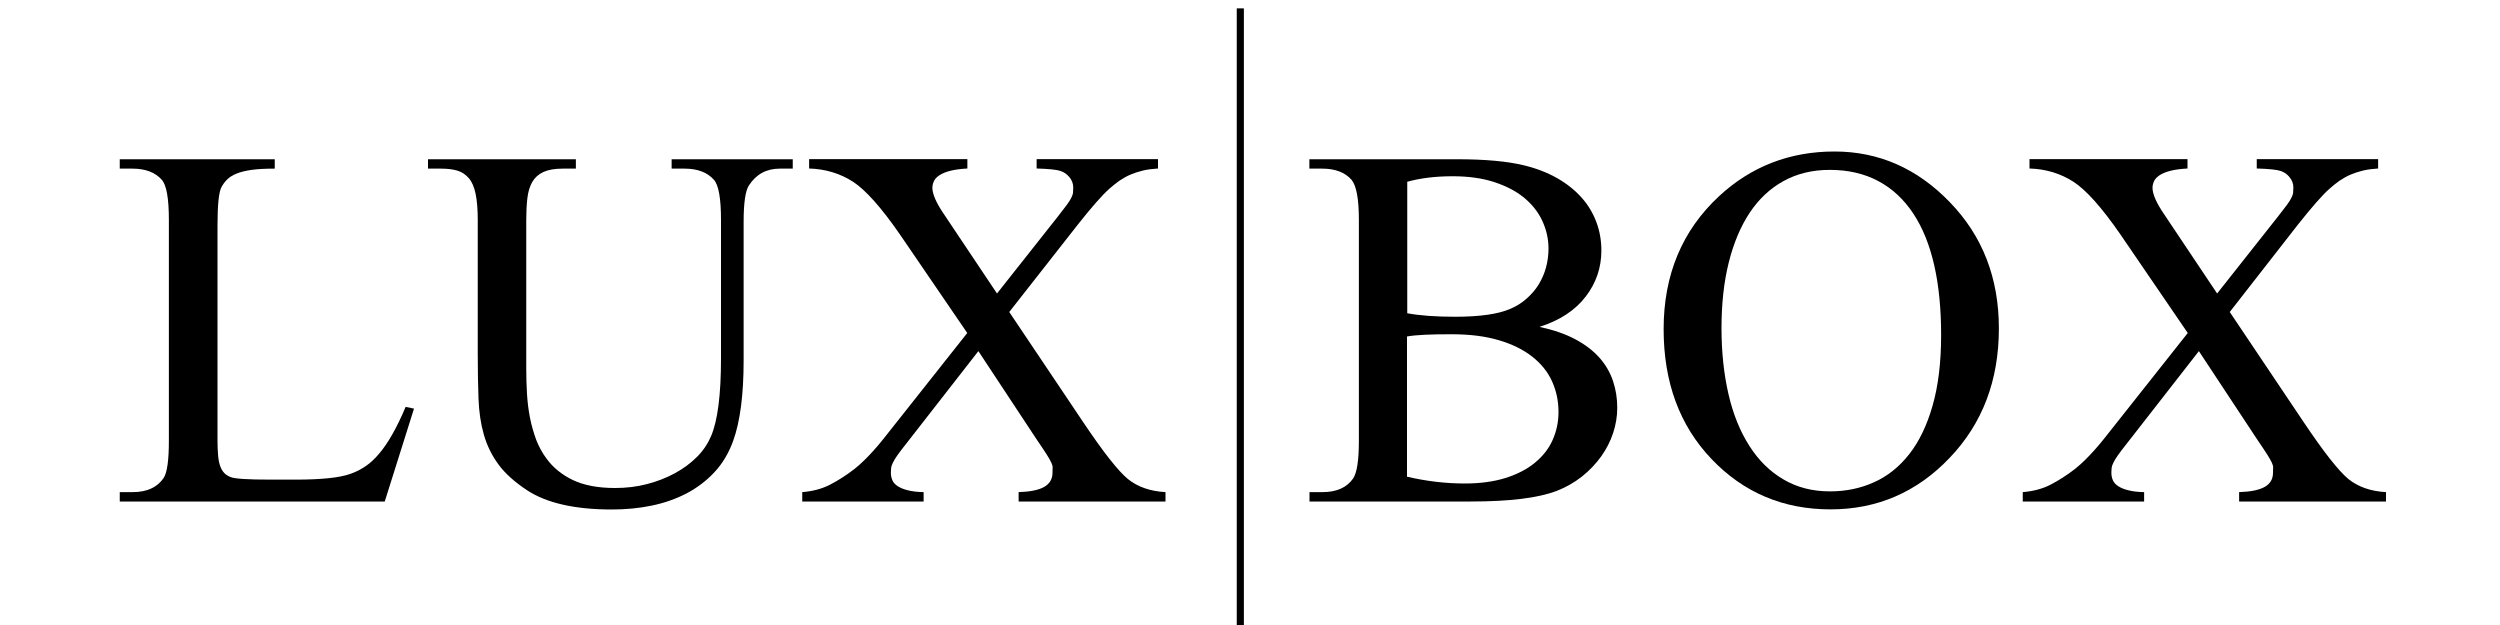 <?xml version="1.0" encoding="utf-8"?>
<!-- Generator: Adobe Illustrator 26.2.1, SVG Export Plug-In . SVG Version: 6.00 Build 0)  -->
<svg version="1.1" id="Layer_1" xmlns="http://www.w3.org/2000/svg" xmlns:xlink="http://www.w3.org/1999/xlink" x="0px" y="0px"
	 viewBox="0 0 200 50" style="enable-background:new 0 0 200 50;" xml:space="preserve">
<g>
	<path d="M32.45,32.55l0.67,0.14l-2.34,7.43H9.58v-0.75h1.03c1.14,0,1.97-0.38,2.48-1.13c0.28-0.42,0.42-1.41,0.42-2.99V17.59
		c0-1.72-0.19-2.79-0.57-3.21c-0.52-0.59-1.31-0.89-2.34-0.89H9.58v-0.75h12.4v0.75c-0.74,0-1.36,0.03-1.85,0.1
		c-0.49,0.07-0.9,0.17-1.21,0.3c-0.32,0.13-0.57,0.29-0.75,0.47c-0.18,0.18-0.33,0.38-0.45,0.6c-0.22,0.42-0.32,1.45-0.32,3.09v17.2
		c0,0.47,0.02,0.88,0.05,1.21c0.03,0.34,0.09,0.62,0.17,0.84c0.08,0.22,0.19,0.4,0.32,0.54c0.13,0.14,0.31,0.25,0.52,0.33
		c0.32,0.13,1.37,0.2,3.15,0.2h2c2.09,0,3.56-0.15,4.42-0.46c0.43-0.15,0.83-0.35,1.21-0.61c0.38-0.25,0.74-0.59,1.1-1.02
		c0.36-0.42,0.71-0.94,1.05-1.54S32.09,33.41,32.45,32.55z"/>
	<path d="M53.73,13.49v-0.75h9.69v0.75h-1.03c-1.08,0-1.9,0.45-2.48,1.35c-0.28,0.43-0.42,1.4-0.42,2.91v11.1
		c0,2.73-0.28,4.87-0.83,6.4c-0.35,0.98-0.85,1.82-1.49,2.51s-1.39,1.26-2.24,1.71c-0.85,0.44-1.78,0.77-2.8,0.98
		s-2.08,0.31-3.18,0.31c-2.97,0-5.24-0.52-6.8-1.55c-0.98-0.65-1.74-1.33-2.27-2.05c-0.53-0.72-0.92-1.51-1.17-2.38
		s-0.39-1.83-0.43-2.89s-0.06-2.26-0.06-3.6v-10.7c0-0.85-0.06-1.54-0.17-2.08c-0.11-0.54-0.29-0.96-0.54-1.25s-0.55-0.5-0.92-0.61
		c-0.37-0.11-0.81-0.16-1.32-0.16h-1.03v-0.75h11.83v0.75h-1.05c-0.65,0-1.16,0.09-1.55,0.27c-0.39,0.18-0.69,0.45-0.89,0.8
		c-0.2,0.35-0.33,0.78-0.39,1.29c-0.06,0.51-0.09,1.09-0.09,1.74v11.93c0,0.67,0.02,1.34,0.06,2c0.04,0.66,0.12,1.3,0.24,1.91
		s0.29,1.19,0.49,1.74c0.21,0.54,0.48,1.05,0.82,1.5c0.52,0.73,1.23,1.3,2.11,1.73c0.88,0.42,2.01,0.64,3.38,0.64
		c0.89,0,1.74-0.1,2.55-0.31c0.81-0.21,1.56-0.5,2.24-0.87s1.27-0.81,1.77-1.31c0.5-0.5,0.87-1.06,1.13-1.67
		c0.52-1.22,0.79-3.29,0.79-6.2V17.59c0-1.72-0.19-2.79-0.57-3.21c-0.52-0.59-1.31-0.89-2.34-0.89H53.73z"/>
	<path d="M80.74,24.96l5.88,8.76c0.82,1.22,1.53,2.22,2.13,2.98c0.6,0.76,1.09,1.3,1.48,1.62c0.78,0.63,1.78,0.98,3.01,1.05v0.75
		H81.49v-0.75c0.93-0.03,1.61-0.17,2.05-0.42c0.44-0.26,0.66-0.63,0.66-1.13c0-0.17,0-0.31,0.01-0.41c0.01-0.1-0.03-0.23-0.1-0.39
		c-0.07-0.16-0.2-0.38-0.38-0.67c-0.18-0.28-0.45-0.69-0.82-1.23l-4.64-7.03l-5.73,7.35c-0.32,0.4-0.57,0.73-0.74,0.97
		s-0.29,0.44-0.37,0.61c-0.08,0.16-0.13,0.3-0.14,0.41c-0.01,0.11-0.02,0.25-0.02,0.39c0,0.22,0.04,0.41,0.12,0.6
		c0.08,0.18,0.22,0.34,0.42,0.47c0.2,0.13,0.47,0.25,0.81,0.33c0.34,0.09,0.76,0.14,1.27,0.15v0.75h-9.71v-0.75
		c0.85-0.07,1.6-0.27,2.25-0.61c0.65-0.34,1.29-0.75,1.91-1.23c0.77-0.61,1.63-1.51,2.58-2.73l6.46-8.16l-5.39-7.89
		c-1.48-2.14-2.73-3.54-3.73-4.2c-1.04-0.67-2.21-1.03-3.53-1.07v-0.75h12.66v0.75c-0.54,0.03-0.99,0.09-1.35,0.18
		c-0.36,0.09-0.65,0.21-0.87,0.35c-0.22,0.14-0.37,0.3-0.45,0.47s-0.13,0.36-0.13,0.54c0,0.51,0.32,1.24,0.97,2.18l4.2,6.28
		l4.87-6.16c0.3-0.38,0.53-0.68,0.7-0.91c0.17-0.23,0.29-0.42,0.37-0.58c0.08-0.16,0.13-0.3,0.14-0.42s0.02-0.26,0.02-0.4
		c0-0.31-0.1-0.58-0.3-0.83c-0.2-0.24-0.44-0.41-0.71-0.5c-0.15-0.05-0.38-0.1-0.71-0.13c-0.32-0.03-0.73-0.06-1.21-0.07v-0.75h9.71
		v0.75c-0.46,0.03-0.87,0.08-1.23,0.17s-0.7,0.2-1,0.33s-0.59,0.3-0.86,0.48c-0.27,0.19-0.53,0.4-0.79,0.63
		c-0.58,0.51-1.43,1.48-2.56,2.91L80.74,24.96z"/>
	<path d="M123.16,26.15c1.12,0.24,2.07,0.57,2.86,0.99c0.79,0.42,1.43,0.91,1.93,1.47s0.86,1.19,1.09,1.87
		c0.23,0.68,0.34,1.4,0.34,2.15c0,0.67-0.11,1.34-0.33,2.01s-0.54,1.29-0.96,1.88c-0.42,0.58-0.93,1.12-1.52,1.59
		s-1.28,0.87-2.03,1.16c-1.49,0.57-3.78,0.85-6.86,0.85h-12.92v-0.75h1.03c1.13,0,1.95-0.36,2.46-1.09
		c0.31-0.47,0.46-1.47,0.46-3.01V17.59c0-1.68-0.2-2.75-0.59-3.21c-0.52-0.59-1.31-0.89-2.34-0.89h-1.03v-0.75h11.83
		c2.21,0,3.98,0.16,5.31,0.48c1.01,0.24,1.9,0.59,2.68,1.03c0.77,0.44,1.42,0.96,1.95,1.55c0.53,0.59,0.92,1.25,1.19,1.97
		c0.27,0.72,0.4,1.48,0.4,2.27c0,1.37-0.42,2.6-1.25,3.68C126.02,24.82,124.79,25.63,123.16,26.15z M112.58,25.06
		c1.02,0.19,2.29,0.28,3.82,0.28c1.98,0,3.45-0.21,4.42-0.63c0.5-0.21,0.94-0.49,1.32-0.83s0.7-0.71,0.96-1.13
		c0.25-0.42,0.45-0.87,0.58-1.35s0.2-0.99,0.2-1.51c0-0.78-0.17-1.52-0.5-2.23c-0.33-0.71-0.82-1.32-1.46-1.85
		c-0.65-0.53-1.45-0.94-2.4-1.25c-0.96-0.31-2.06-0.46-3.31-0.46c-1.37,0-2.58,0.15-3.63,0.44V25.06z M112.58,38.14
		c1.55,0.36,3.09,0.54,4.62,0.54c1.22,0,2.3-0.15,3.24-0.44c0.94-0.3,1.72-0.7,2.35-1.22c0.63-0.52,1.11-1.12,1.42-1.82
		s0.47-1.44,0.47-2.23c0-0.88-0.17-1.69-0.51-2.45c-0.34-0.76-0.87-1.42-1.58-1.98c-0.71-0.56-1.59-1-2.67-1.32
		c-1.07-0.32-2.33-0.48-3.79-0.48c-0.85,0-1.56,0.01-2.15,0.04c-0.58,0.03-1.06,0.07-1.42,0.14V38.14z"/>
	<path d="M146.76,12.12c3.54,0,6.62,1.35,9.23,4.06c2.61,2.69,3.92,6.06,3.92,10.09c0,4.16-1.31,7.61-3.94,10.36
		c-2.62,2.75-5.8,4.12-9.53,4.12c-3.78,0-6.95-1.34-9.51-4.02c-2.56-2.68-3.84-6.14-3.84-10.4c0-4.35,1.48-7.89,4.44-10.64
		C140.1,13.31,143.18,12.12,146.76,12.12z M146.38,13.59c-1.39,0-2.62,0.3-3.69,0.89c-1.08,0.59-1.98,1.44-2.71,2.53
		c-0.73,1.1-1.29,2.43-1.68,3.99s-0.58,3.31-0.58,5.25c0,1.92,0.19,3.69,0.56,5.29s0.93,2.98,1.67,4.13
		c0.73,1.15,1.64,2.05,2.72,2.68c1.08,0.64,2.32,0.96,3.73,0.96c1.26,0,2.44-0.24,3.52-0.73c1.08-0.48,2.02-1.23,2.82-2.25
		s1.42-2.31,1.87-3.89c0.45-1.57,0.68-3.45,0.68-5.63c0-2.09-0.18-3.95-0.55-5.58c-0.37-1.63-0.93-3.02-1.68-4.15s-1.68-2-2.79-2.59
		C149.15,13.89,147.86,13.59,146.38,13.59z"/>
	<path d="M178.38,24.96l5.88,8.76c0.82,1.22,1.53,2.22,2.13,2.98c0.6,0.76,1.09,1.3,1.48,1.62c0.78,0.63,1.78,0.98,3.01,1.05v0.75
		h-11.75v-0.75c0.93-0.03,1.61-0.17,2.05-0.42s0.66-0.63,0.66-1.13c0-0.17,0-0.31,0.01-0.41c0.01-0.1-0.03-0.23-0.1-0.39
		c-0.07-0.16-0.2-0.38-0.38-0.67c-0.18-0.28-0.45-0.69-0.82-1.23l-4.64-7.03l-5.73,7.35c-0.32,0.4-0.57,0.73-0.74,0.97
		s-0.29,0.44-0.37,0.61c-0.08,0.16-0.13,0.3-0.14,0.41s-0.02,0.25-0.02,0.39c0,0.22,0.04,0.41,0.12,0.6
		c0.08,0.18,0.22,0.34,0.42,0.47c0.2,0.13,0.47,0.25,0.81,0.33c0.34,0.09,0.76,0.14,1.27,0.15v0.75h-9.71v-0.75
		c0.85-0.07,1.6-0.27,2.25-0.61c0.65-0.34,1.29-0.75,1.91-1.23c0.77-0.61,1.63-1.51,2.58-2.73l6.46-8.16l-5.39-7.89
		c-1.48-2.14-2.73-3.54-3.74-4.2c-1.04-0.67-2.21-1.03-3.53-1.07v-0.75H175v0.75c-0.54,0.03-0.99,0.09-1.35,0.18
		c-0.36,0.09-0.65,0.21-0.87,0.35c-0.21,0.14-0.37,0.3-0.45,0.47s-0.13,0.36-0.13,0.54c0,0.51,0.32,1.24,0.97,2.18l4.2,6.28
		l4.87-6.16c0.3-0.38,0.53-0.68,0.7-0.91c0.17-0.23,0.29-0.42,0.37-0.58s0.13-0.3,0.14-0.42c0.01-0.12,0.02-0.26,0.02-0.4
		c0-0.31-0.1-0.58-0.3-0.83s-0.44-0.41-0.71-0.5c-0.15-0.05-0.38-0.1-0.71-0.13c-0.32-0.03-0.73-0.06-1.21-0.07v-0.75h9.71v0.75
		c-0.46,0.03-0.87,0.08-1.23,0.17c-0.36,0.09-0.7,0.2-1,0.33s-0.59,0.3-0.86,0.48c-0.27,0.19-0.53,0.4-0.79,0.63
		c-0.58,0.51-1.43,1.48-2.56,2.91L178.38,24.96z"/>
</g>
<rect x="98.94" y="0.67" width="0.57" height="49.87"/>
</svg>
